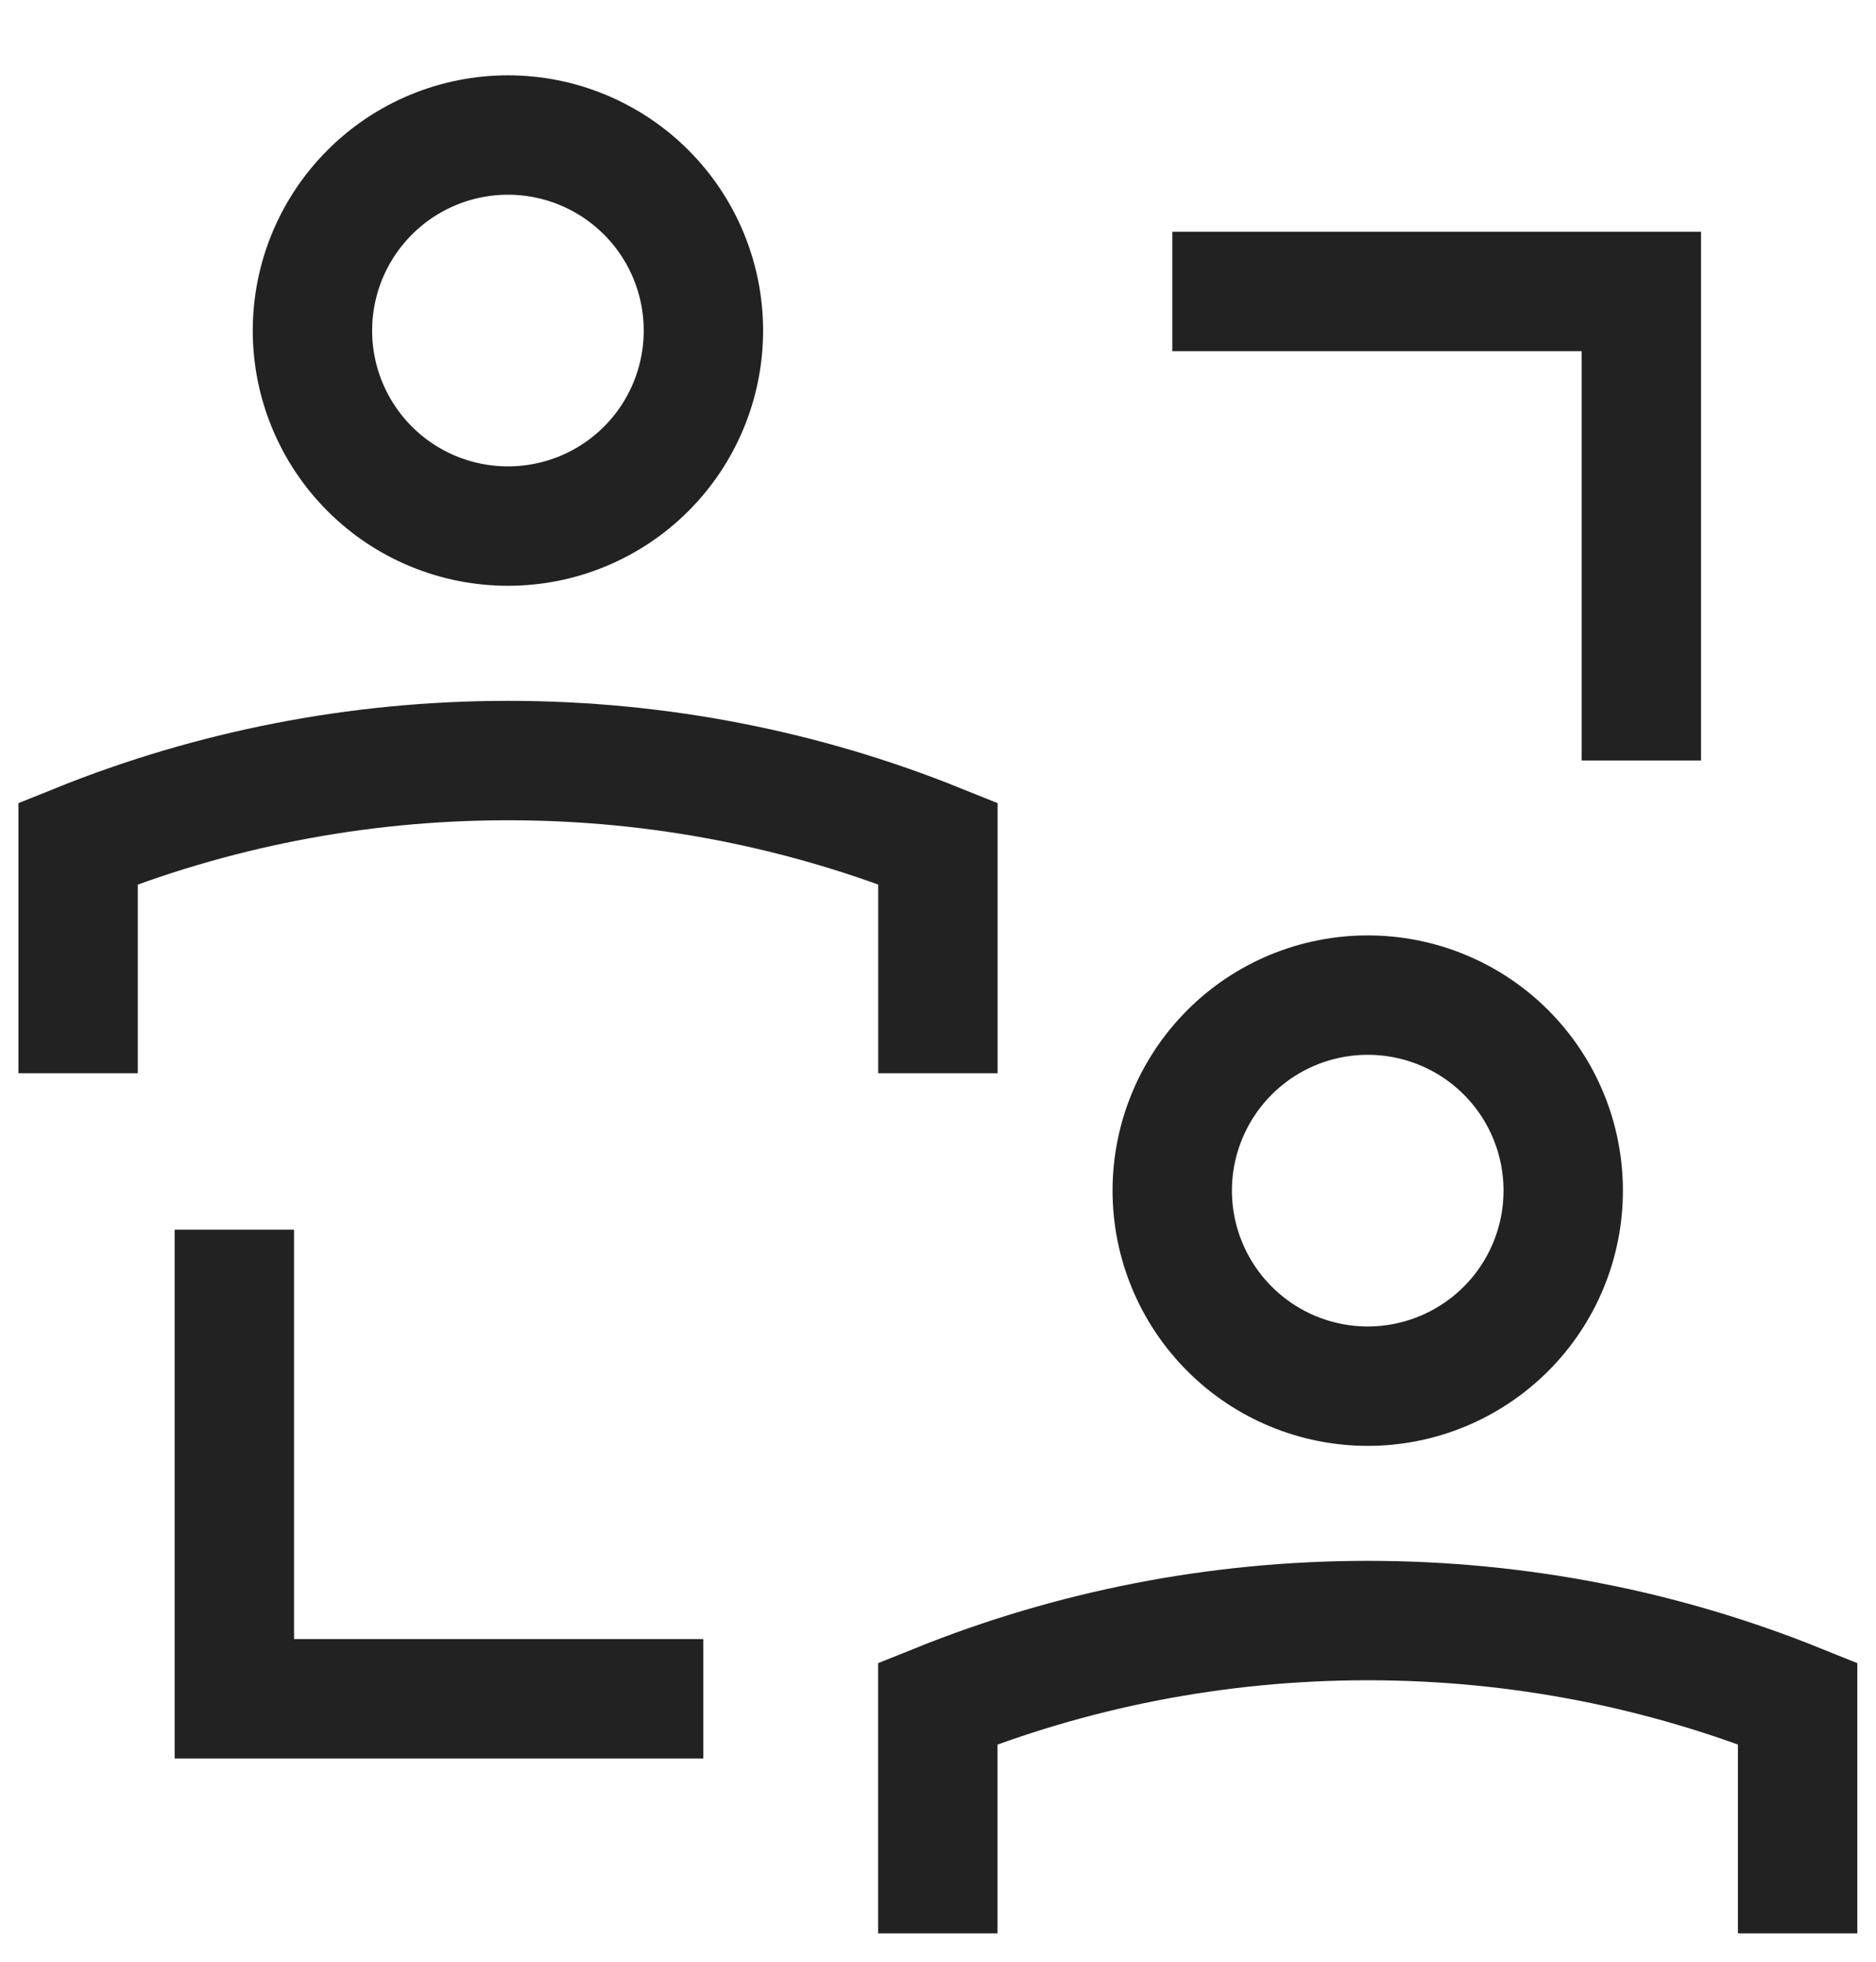 <svg width="22" height="23" viewBox="0 0 22 23" fill="none" xmlns="http://www.w3.org/2000/svg">
<g clip-path="url(#clip0_14441_97694)">
<path d="M0.916 12.583V9.889C2.474 9.262 4.175 8.917 5.958 8.917C7.74 8.917 9.442 9.262 10.999 9.889V12.583" stroke="#222222" stroke-width="1.4"/>
<path d="M3.664 3.876C3.664 4.484 3.906 5.067 4.336 5.497C4.765 5.927 5.349 6.168 5.957 6.168C6.565 6.168 7.148 5.927 7.578 5.497C8.008 5.067 8.249 4.484 8.249 3.876C8.249 3.268 8.008 2.685 7.578 2.255C7.148 1.825 6.565 1.583 5.957 1.583C5.349 1.583 4.765 1.825 4.336 2.255C3.906 2.685 3.664 3.268 3.664 3.876Z" stroke="#222222" stroke-width="1.4"/>
<path d="M10.998 22.667V19.972C12.556 19.345 14.258 19 16.04 19C17.822 19 19.524 19.345 21.081 19.972V22.667" stroke="#222222" stroke-width="1.4"/>
<path d="M13.747 13.959C13.747 14.567 13.989 15.15 14.419 15.58C14.848 16.01 15.432 16.252 16.04 16.252C16.648 16.252 17.231 16.01 17.661 15.58C18.091 15.15 18.332 14.567 18.332 13.959C18.332 13.351 18.091 12.768 17.661 12.338C17.231 11.908 16.648 11.667 16.04 11.667C15.432 11.667 14.848 11.908 14.419 12.338C13.989 12.768 13.747 13.351 13.747 13.959Z" stroke="#222222" stroke-width="1.4"/>
<path d="M2.748 14.417V19.917H8.248" stroke="#222222" stroke-width="1.4"/>
<path d="M13.748 3.417H19.248V8.917" stroke="#222222" stroke-width="1.4"/>
</g>
<defs>
<clipPath id="clip0_14441_97694">
<rect width="22" height="22" fill="white" transform="translate(0.002 0.667)"/>
</clipPath>
</defs>
</svg>
